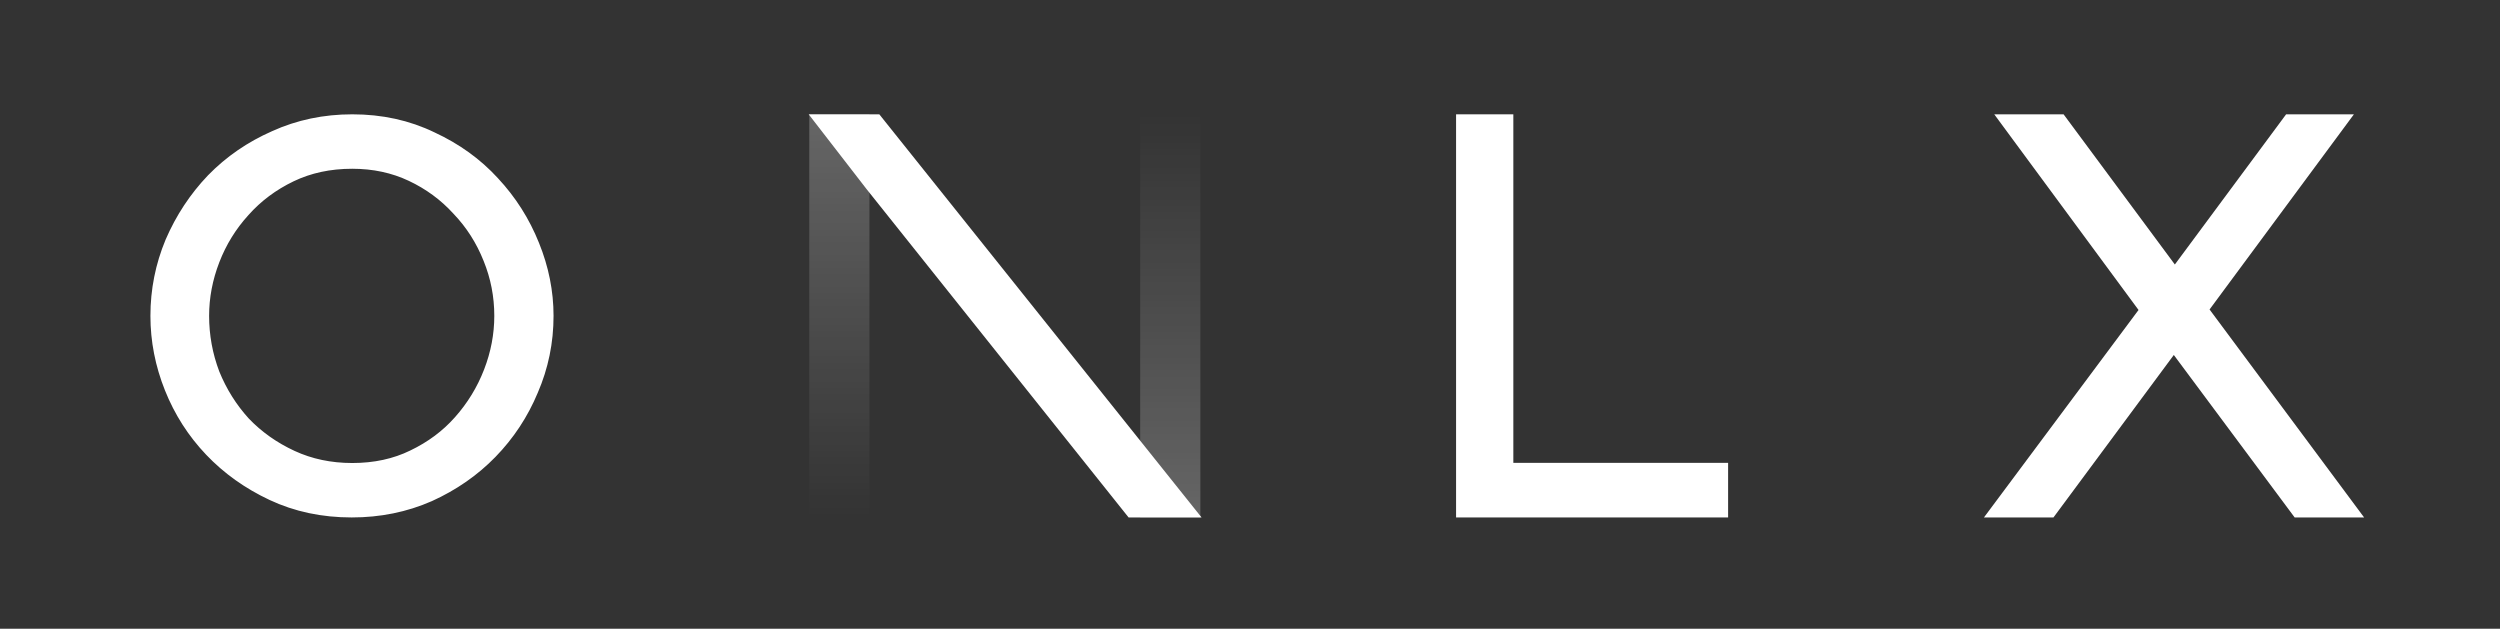 <svg width="831" height="209" viewBox="0 0 831 209" fill="none" xmlns="http://www.w3.org/2000/svg">
<rect x="0" y="0" width="831" height="209" fill="#333333" stroke="none"/>
<path d="M489 40.5H486.5V43V167V169.5H489H569.423H571.923V167V158.852V156.352H569.423H500.534V43V40.5H498.034H489Z" fill="white" stroke="white" stroke-width="5"/>
<path d="M57.368 80.584L57.361 80.601L57.354 80.617C54.118 88.387 52.5 96.521 52.5 105C52.5 113.135 54.056 121.084 57.154 128.834C60.254 136.588 64.653 143.461 70.345 149.436C76.04 155.413 82.824 160.241 90.672 163.924C98.618 167.654 107.377 169.5 116.907 169.5C126.056 169.5 134.605 167.772 142.525 164.295L142.54 164.288L142.554 164.282C150.403 160.717 157.19 156.007 162.89 150.145C168.702 144.18 173.225 137.317 176.453 129.572C179.819 121.795 181.5 113.597 181.5 105C181.5 97.087 179.941 89.308 176.844 81.677C173.747 73.934 169.358 67.016 163.682 60.937C158.103 54.829 151.31 49.937 143.335 46.251C135.388 42.405 126.626 40.5 117.093 40.5C107.938 40.5 99.383 42.288 91.46 45.884C83.599 49.338 76.746 54.053 70.924 60.028L70.914 60.038L70.904 60.048C65.226 66.007 60.714 72.858 57.368 80.584ZM137.456 152.001L137.447 152.006L137.439 152.01C131.482 154.922 124.717 156.406 117.093 156.406C109.718 156.406 102.993 154.979 96.884 152.158C90.702 149.303 85.376 145.529 80.882 140.839C76.5 136.021 73.063 130.549 70.566 124.408C68.194 118.156 67.01 111.691 67.01 105C67.01 98.66 68.192 92.421 70.571 86.268C72.947 80.124 76.327 74.649 80.716 69.828L80.726 69.817L80.735 69.807C85.106 64.897 90.368 60.961 96.544 57.999C102.635 55.078 109.47 53.595 117.093 53.595C124.339 53.595 130.932 55.018 136.912 57.834C142.963 60.683 148.165 64.508 152.538 69.311L152.559 69.334L152.58 69.356C157.075 74.054 160.57 79.52 163.066 85.776L163.069 85.784L163.072 85.791C165.56 91.919 166.804 98.316 166.804 105C166.804 111.34 165.622 117.579 163.243 123.732C160.865 129.881 157.48 135.422 153.079 140.366L153.075 140.37C148.834 145.157 143.638 149.037 137.456 152.001Z" fill="white" stroke="white" stroke-width="5"/>
<path d="M289 172L289 38H269V172H289Z" fill="url(#paint0_linear)"/>
<path d="M399 172L399 38H379V172H399Z" fill="url(#paint1_linear)"/>
<path d="M291.832 41.439L291.081 40.5H289.879H283.068H279H273.904L277.023 44.53L289.998 61.296L290.009 61.311L290.021 61.326L375.598 168.56L376.349 169.5H377.552H385.761H389H394.199L390.953 165.439L291.832 41.439Z" fill="white" stroke="white" stroke-width="5"/>
<path d="M763.251 168.492L764.001 169.5H765.257H775.886H780.858L777.892 165.509L731.346 102.871L774.53 44.487L777.479 40.5H772.52H762.423H761.164L760.414 41.512L722.92 92.12L685.426 41.512L684.676 40.5H683.417H672.789H667.839L670.777 44.484L713.962 103.044L667.418 165.506L664.442 169.5H669.423H680.051H681.311L682.06 168.488L722.57 113.8L763.251 168.492Z" fill="white" stroke="white" stroke-width="5"/>
<defs>
<linearGradient id="paint0_linear" x1="279" y1="38" x2="279" y2="172" gradientUnits="userSpaceOnUse">
<stop stop-color="white" stop-opacity="0.25"/>
<stop offset="1" stop-color="white" stop-opacity="0"/>
</linearGradient>
<linearGradient id="paint1_linear" x1="389" y1="38" x2="389" y2="172" gradientUnits="userSpaceOnUse">
<stop stop-color="white" stop-opacity="0"/>
<stop offset="1" stop-color="white" stop-opacity="0.25"/>
</linearGradient>
</defs>
</svg>
